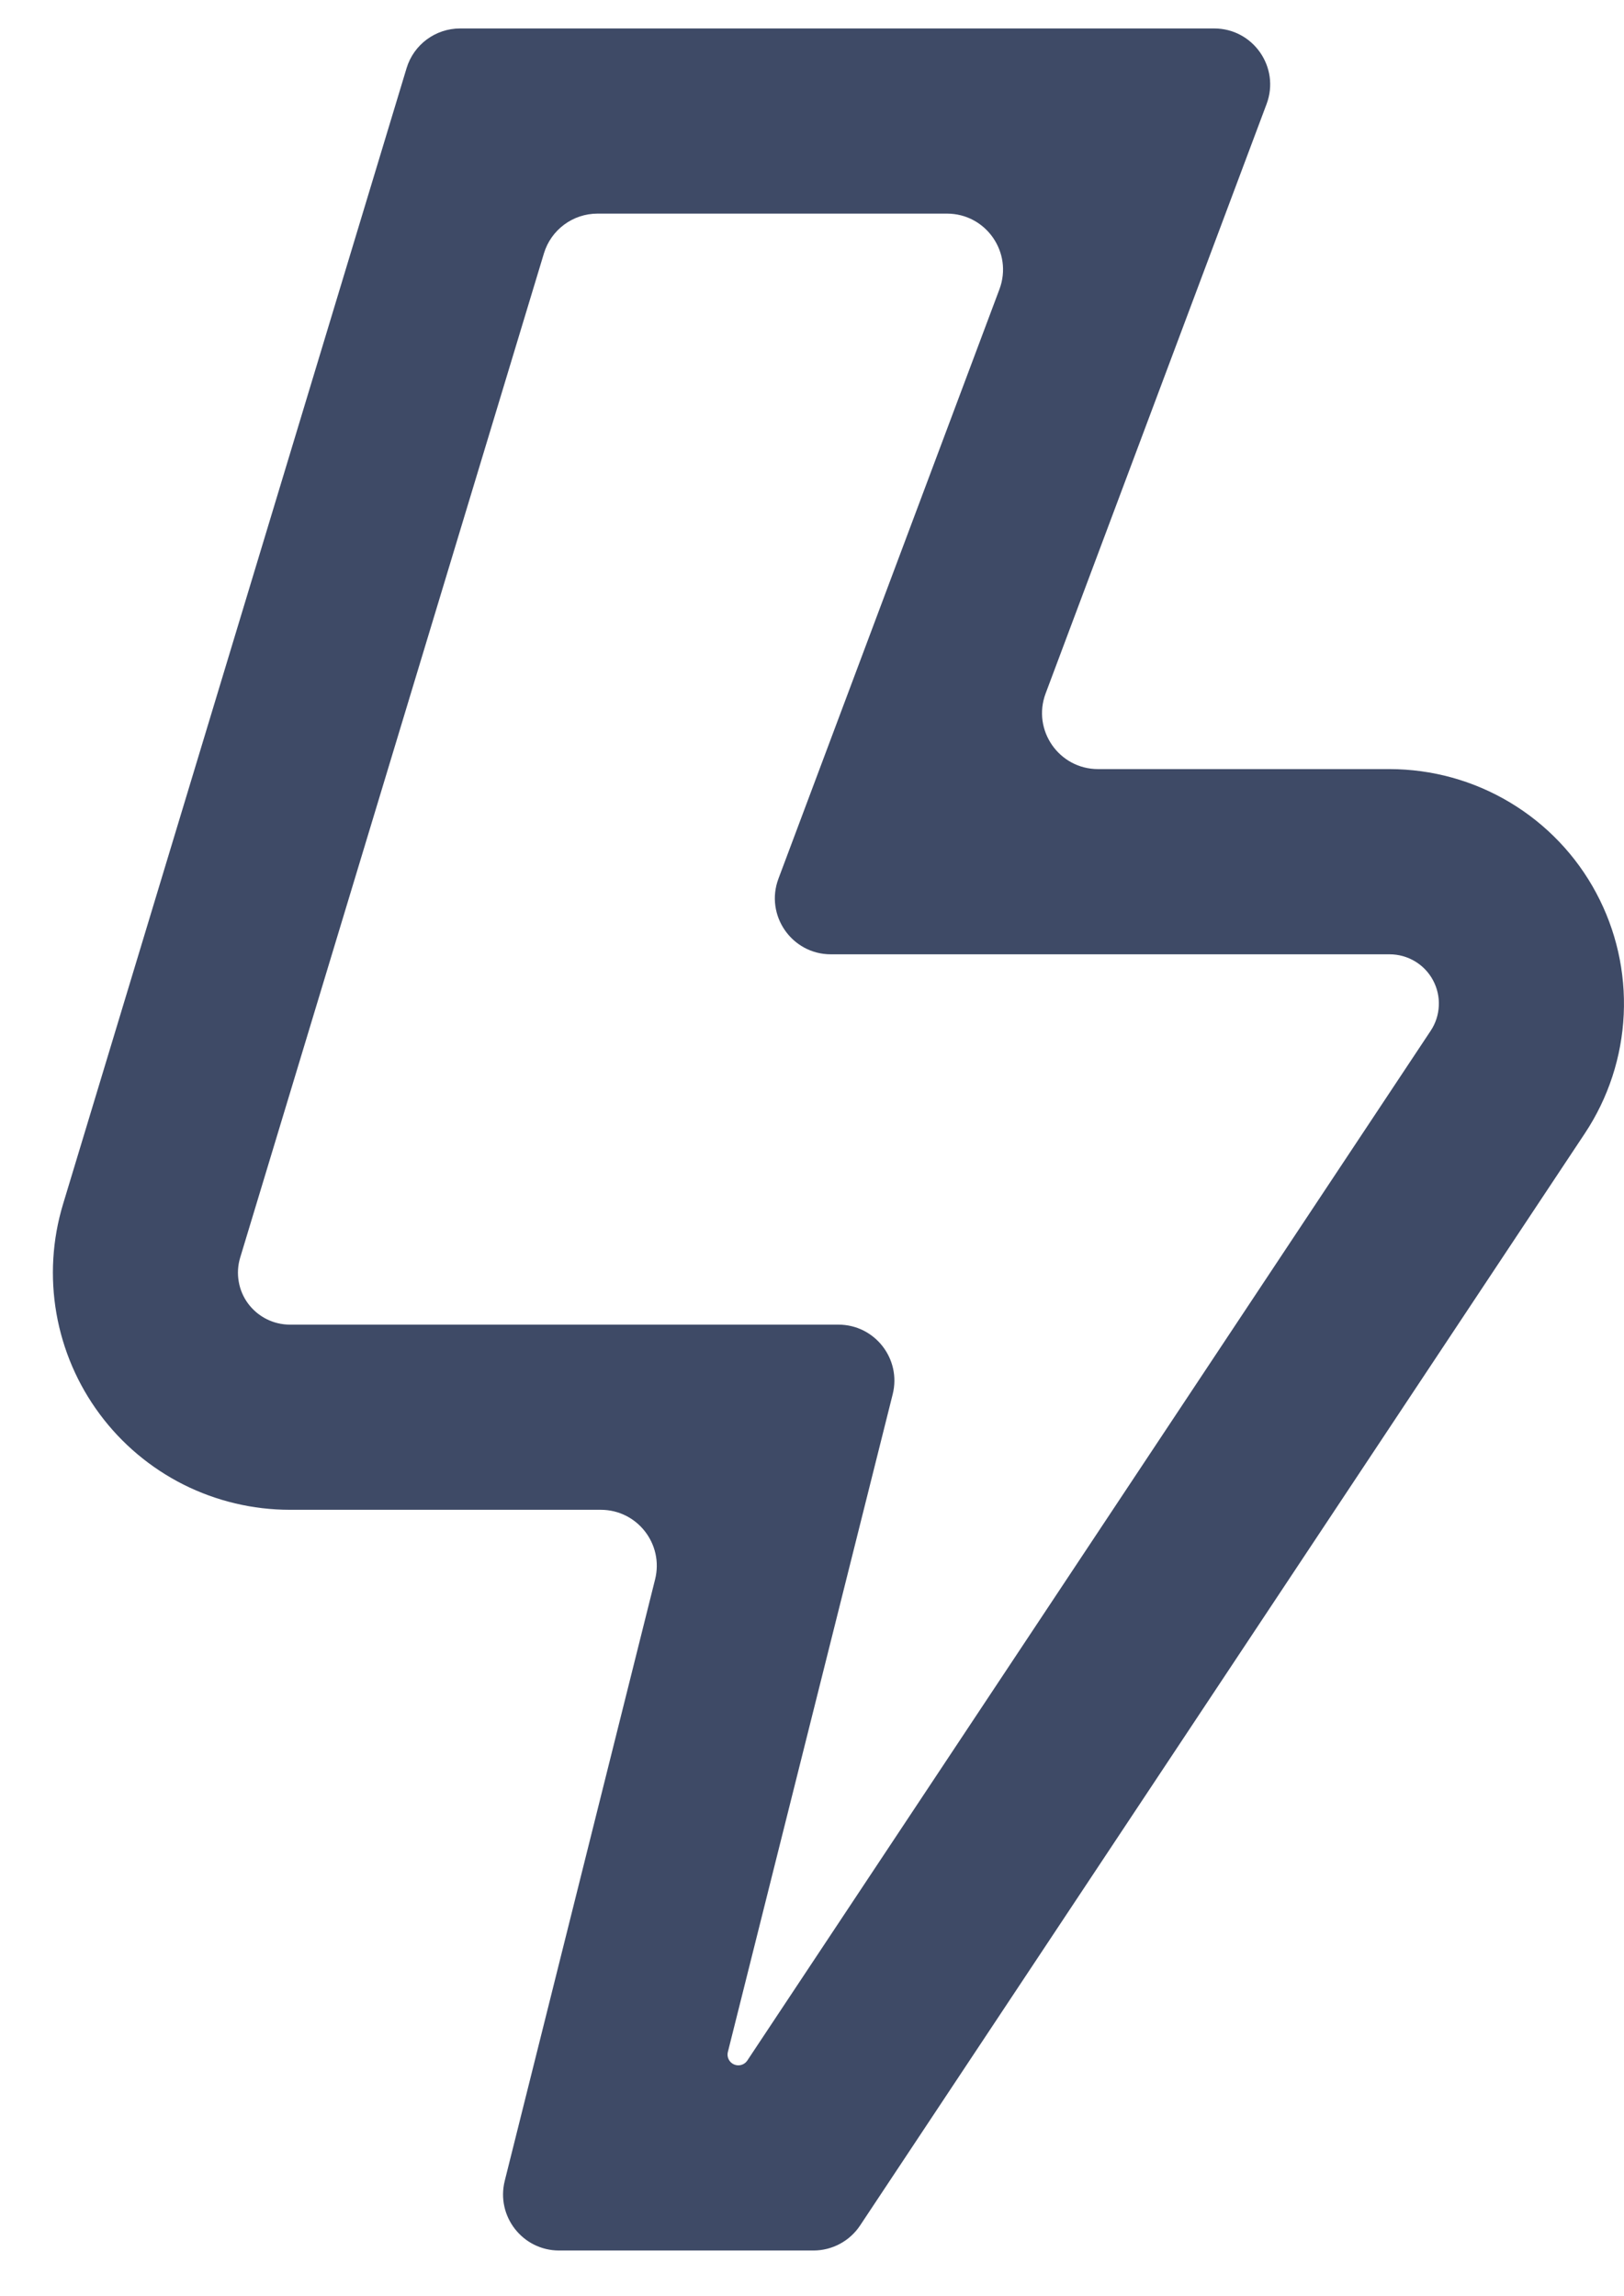 <svg width="29" height="41" viewBox="0 0 29 41" fill="none" xmlns="http://www.w3.org/2000/svg">
<path d="M15.359 39.735C15.174 40.014 14.861 40.182 14.526 40.182H9.983C9.333 40.182 8.856 39.571 9.013 38.939L11.698 28.2C11.856 27.569 11.379 26.957 10.728 26.957H5.177C4.516 26.957 3.865 26.802 3.275 26.506C2.686 26.209 2.173 25.778 1.78 25.248C1.386 24.718 1.122 24.103 1.008 23.453C0.894 22.802 0.934 22.134 1.125 21.502L7.26 1.218C7.387 0.796 7.776 0.508 8.217 0.508H21.681C22.379 0.508 22.863 1.205 22.617 1.859L18.672 12.381C18.427 13.035 18.91 13.732 19.608 13.732H24.815C25.572 13.733 26.314 13.938 26.963 14.327C27.613 14.716 28.145 15.273 28.502 15.94C28.86 16.607 29.03 17.358 28.995 18.114C28.96 18.869 28.721 19.602 28.303 20.233L15.359 39.735ZM12.998 36.636C12.967 36.758 13.059 36.876 13.185 36.876C13.249 36.876 13.31 36.843 13.345 36.79L25.548 18.404C25.636 18.272 25.686 18.118 25.693 17.959C25.701 17.8 25.665 17.643 25.59 17.503C25.515 17.362 25.403 17.245 25.267 17.164C25.13 17.082 24.974 17.039 24.815 17.039H14.837C14.139 17.039 13.656 16.341 13.901 15.688L17.847 5.165C18.092 4.511 17.609 3.814 16.91 3.814H10.67C10.229 3.814 9.84 4.103 9.713 4.524L4.289 22.454C4.247 22.593 4.238 22.739 4.263 22.882C4.287 23.025 4.345 23.16 4.431 23.276C4.518 23.392 4.63 23.487 4.76 23.552C4.889 23.617 5.032 23.651 5.177 23.651H14.971C15.622 23.651 16.099 24.263 15.941 24.894L12.998 36.636Z" fill="#3E4A66"/>
</svg>
